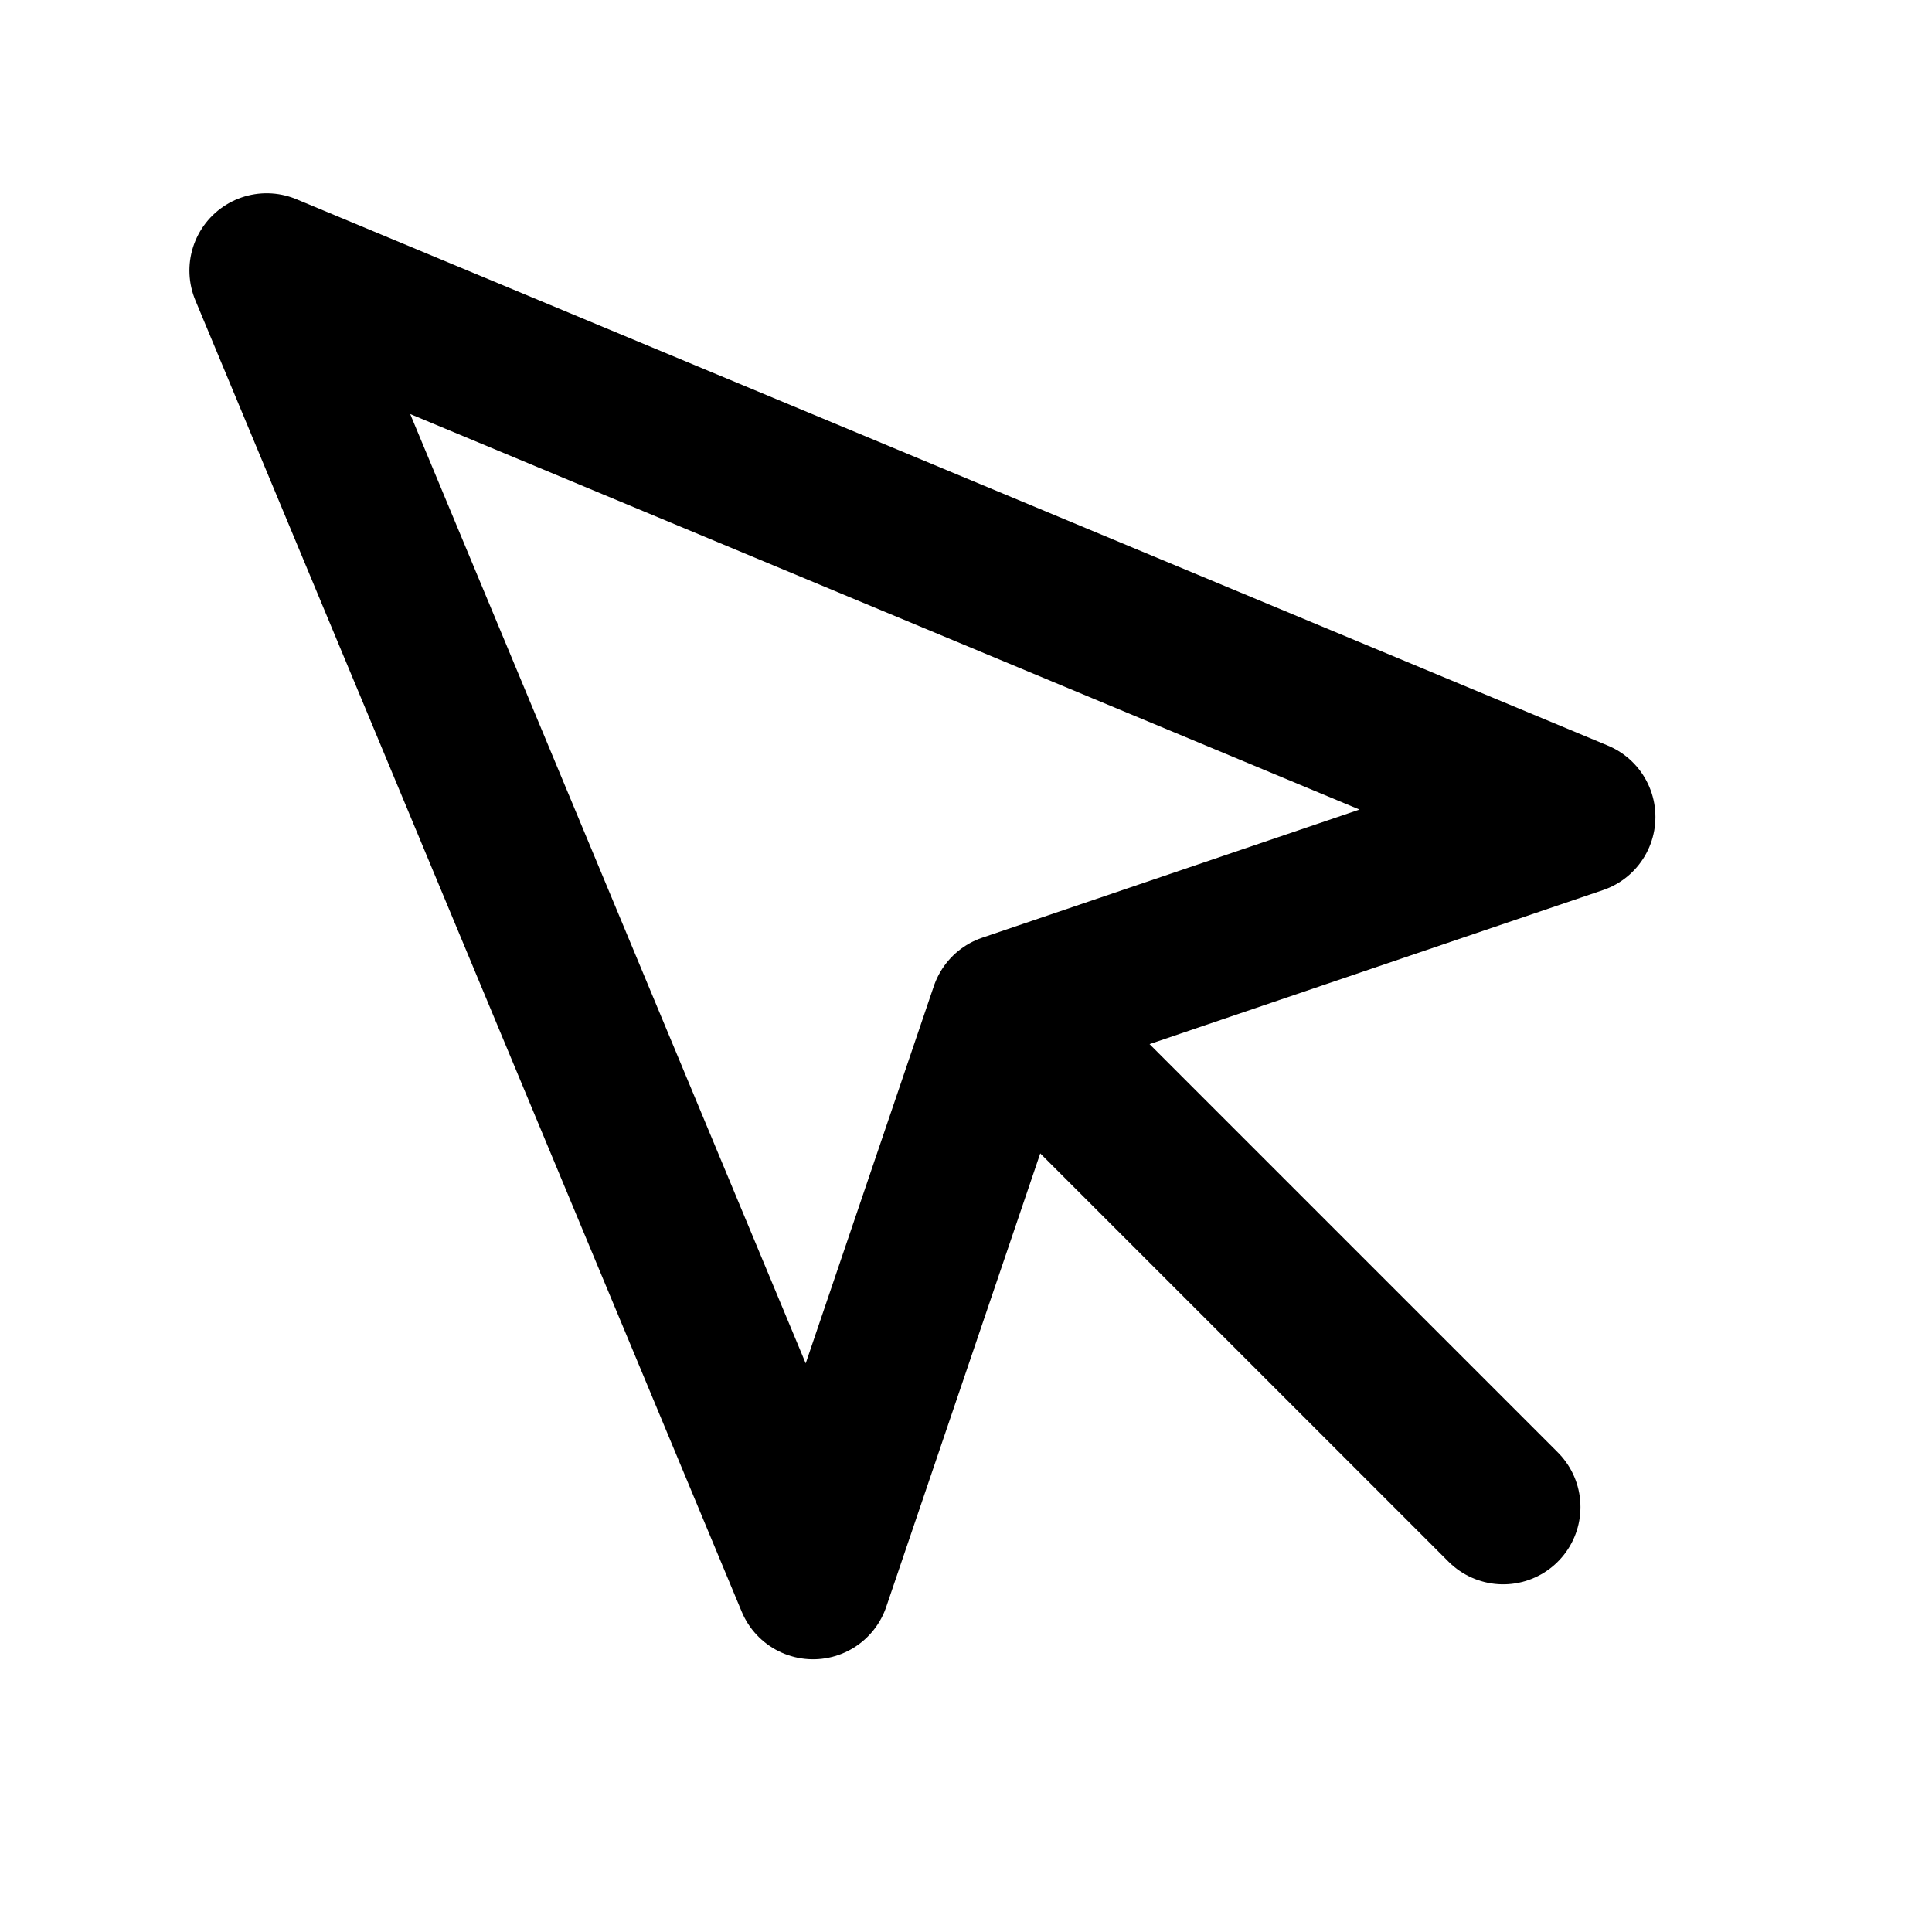 <svg width="25" height="25" viewBox="0 0 25 25" fill="none" xmlns="http://www.w3.org/2000/svg">
<path d="M3.451 3.501L10.521 20.471L13.031 13.081L20.421 10.571L3.451 3.501Z" stroke="black" stroke-width="2" stroke-linecap="round" stroke-linejoin="round"/>
<path d="M13.451 13.501L19.451 19.501" stroke="black" stroke-width="2" stroke-linecap="round" stroke-linejoin="round"/>
</svg>
